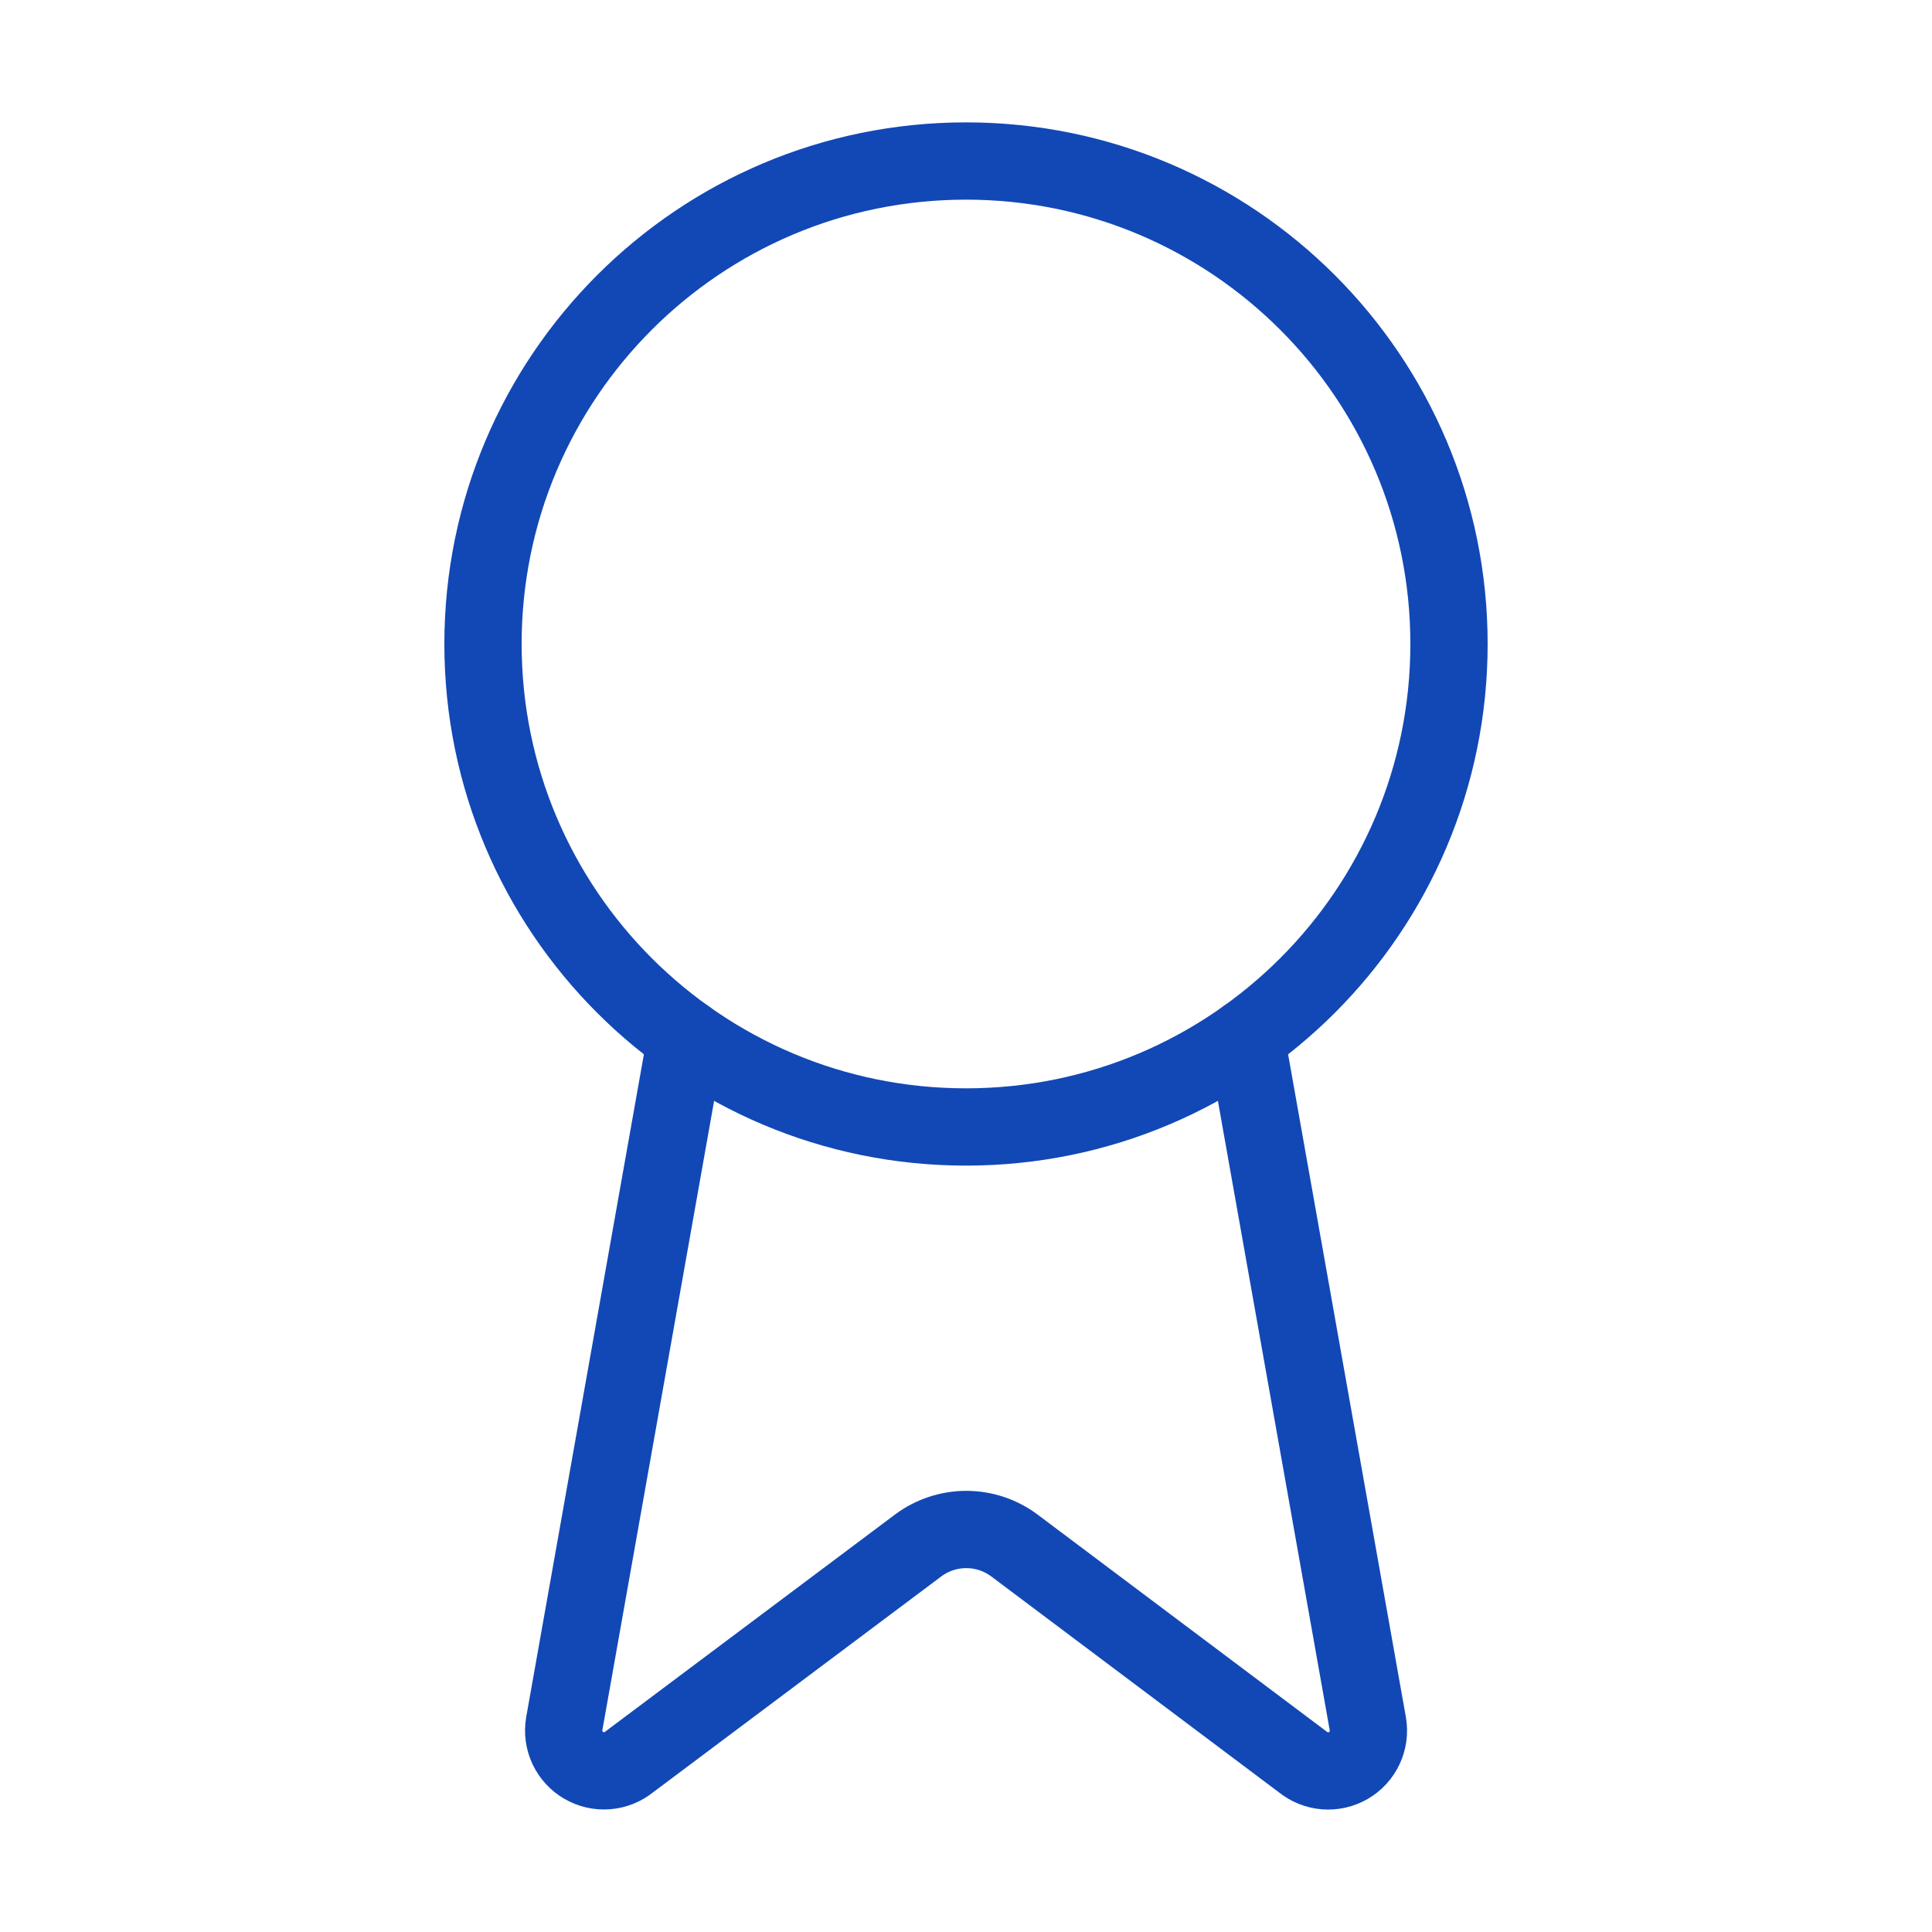 <svg width="50" height="50" viewBox="0 0 50 50" fill="none" xmlns="http://www.w3.org/2000/svg">
<path d="M32.244 26.854L35.4 44.617C35.435 44.826 35.406 45.041 35.316 45.233C35.226 45.425 35.079 45.585 34.896 45.691C34.712 45.797 34.501 45.845 34.289 45.828C34.078 45.811 33.877 45.73 33.712 45.596L26.254 39.998C25.894 39.729 25.457 39.583 25.007 39.583C24.558 39.583 24.12 39.729 23.76 39.998L16.29 45.594C16.126 45.728 15.925 45.809 15.713 45.826C15.502 45.843 15.291 45.795 15.108 45.689C14.924 45.583 14.778 45.423 14.687 45.232C14.597 45.04 14.567 44.825 14.602 44.617L17.756 26.854" stroke="#1248B5" stroke-width="2" stroke-linecap="round" stroke-linejoin="round"/>
<path d="M25 29.166C31.904 29.166 37.5 23.57 37.5 16.666C37.5 9.763 31.904 4.167 25 4.167C18.096 4.167 12.5 9.763 12.5 16.666C12.5 23.57 18.096 29.166 25 29.166Z" stroke="#1248B5" stroke-width="2" stroke-linecap="round" stroke-linejoin="round"/>
</svg>
